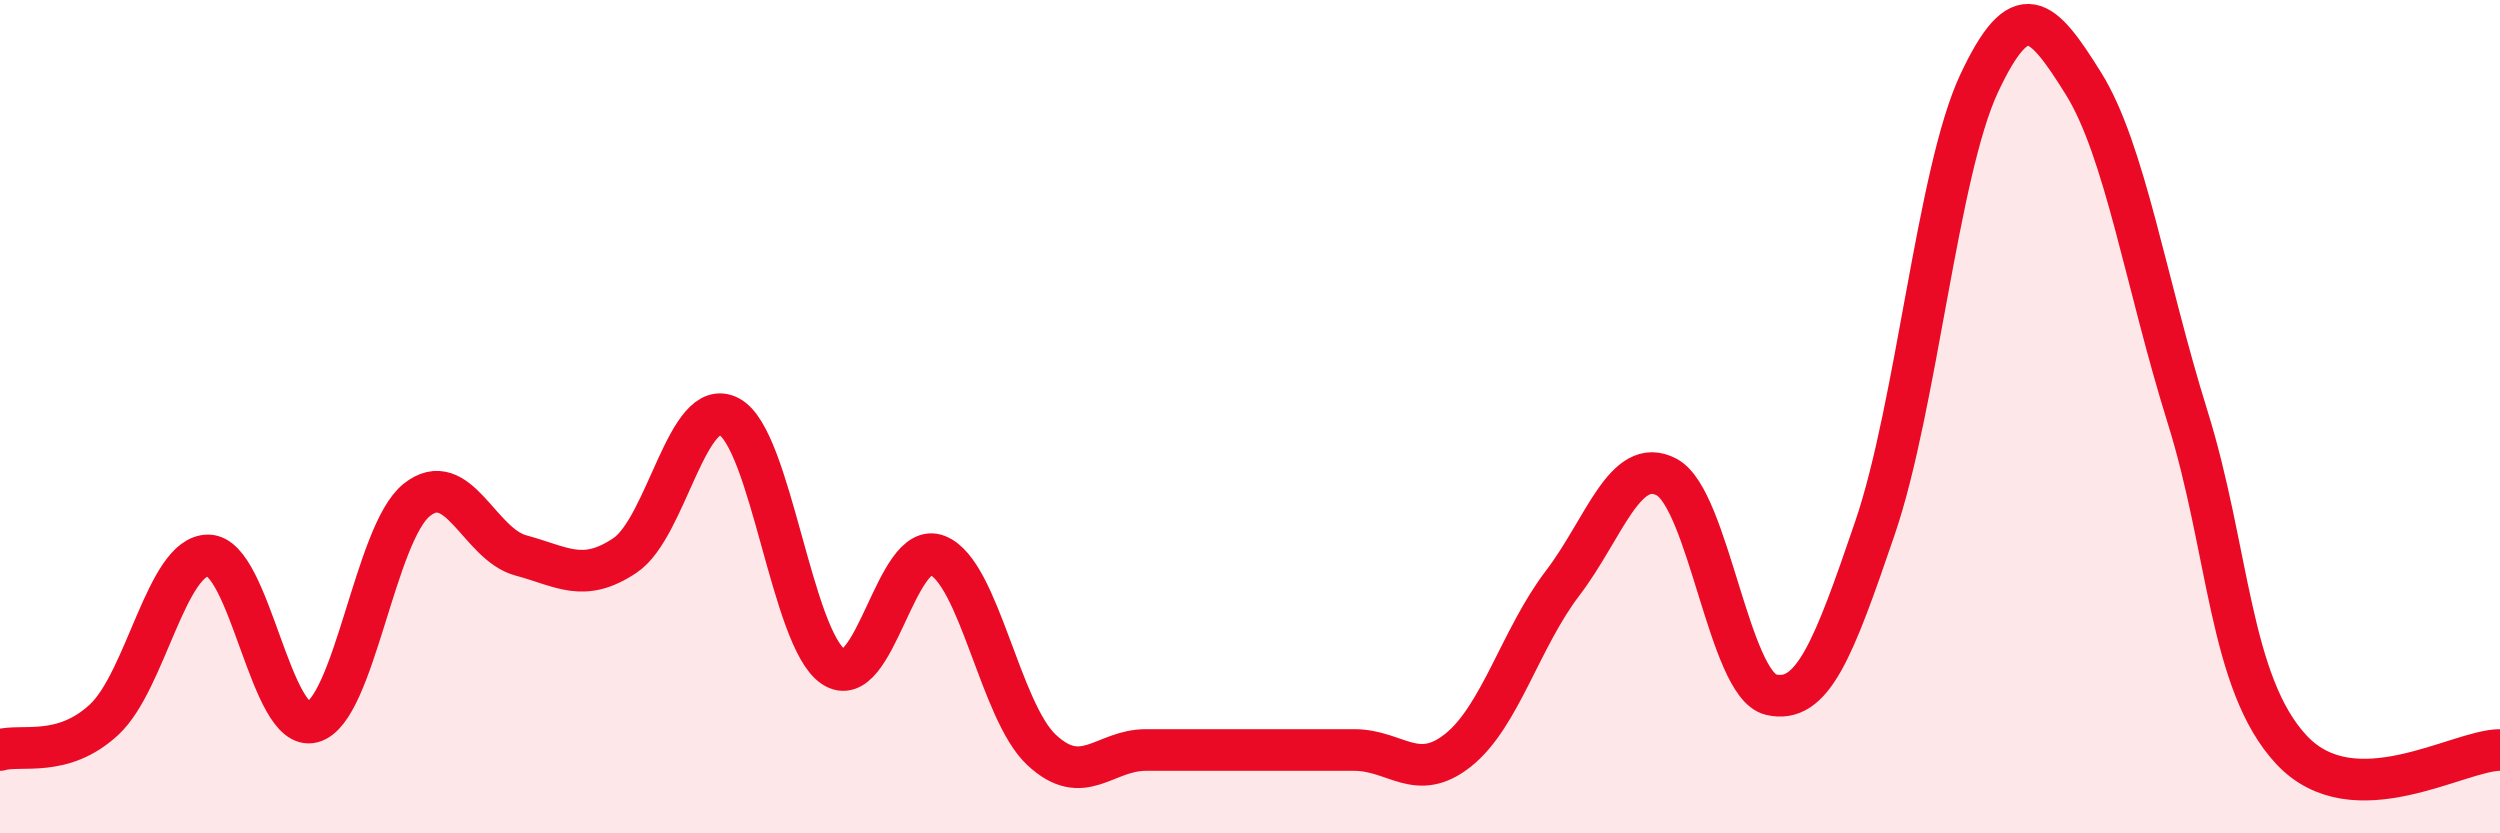 
    <svg width="60" height="20" viewBox="0 0 60 20" xmlns="http://www.w3.org/2000/svg">
      <path
        d="M 0,18 C 0.5,17.85 1.5,18.2 2.5,17.27 C 3.5,16.34 4,13.32 5,13.33 C 6,13.34 6.5,17.6 7.5,17.33 C 8.5,17.06 9,12.8 10,12 C 11,11.2 11.5,13.06 12.5,13.33 C 13.5,13.6 14,14 15,13.33 C 16,12.66 16.5,9.47 17.5,10 C 18.5,10.53 19,15.33 20,16 C 21,16.67 21.5,12.93 22.5,13.33 C 23.5,13.73 24,17.07 25,18 C 26,18.93 26.5,18 27.5,18 C 28.5,18 29,18 30,18 C 31,18 31.5,18 32.5,18 C 33.5,18 34,18.8 35,18 C 36,17.2 36.5,15.31 37.5,14 C 38.5,12.69 39,10.92 40,11.45 C 41,11.98 41.5,16.43 42.5,16.67 C 43.5,16.91 44,15.6 45,12.67 C 46,9.74 46.5,4.13 47.5,2 C 48.5,-0.13 49,0.4 50,2 C 51,3.6 51.5,6.8 52.5,10 C 53.5,13.2 53.5,16.4 55,18 C 56.5,19.6 59,18 60,18L60 20L0 20Z"
        fill="#EB0A25"
        opacity="0.1"
        stroke-linecap="round"
        stroke-linejoin="round"
      />
      <path
        d="M 0,18 C 0.5,17.85 1.5,18.2 2.5,17.27 C 3.5,16.34 4,13.32 5,13.33 C 6,13.34 6.5,17.6 7.5,17.33 C 8.5,17.06 9,12.8 10,12 C 11,11.2 11.5,13.06 12.5,13.33 C 13.5,13.6 14,14 15,13.33 C 16,12.66 16.5,9.47 17.5,10 C 18.5,10.53 19,15.33 20,16 C 21,16.67 21.5,12.93 22.5,13.33 C 23.5,13.73 24,17.07 25,18 C 26,18.93 26.5,18 27.5,18 C 28.5,18 29,18 30,18 C 31,18 31.5,18 32.5,18 C 33.5,18 34,18.8 35,18 C 36,17.2 36.5,15.31 37.5,14 C 38.5,12.69 39,10.92 40,11.45 C 41,11.98 41.5,16.43 42.5,16.67 C 43.5,16.91 44,15.6 45,12.67 C 46,9.74 46.5,4.13 47.5,2 C 48.5,-0.13 49,0.4 50,2 C 51,3.6 51.5,6.8 52.5,10 C 53.5,13.2 53.5,16.4 55,18 C 56.5,19.6 59,18 60,18"
        stroke="#EB0A25"
        stroke-width="1"
        fill="none"
        stroke-linecap="round"
        stroke-linejoin="round"
      />
    </svg>
  